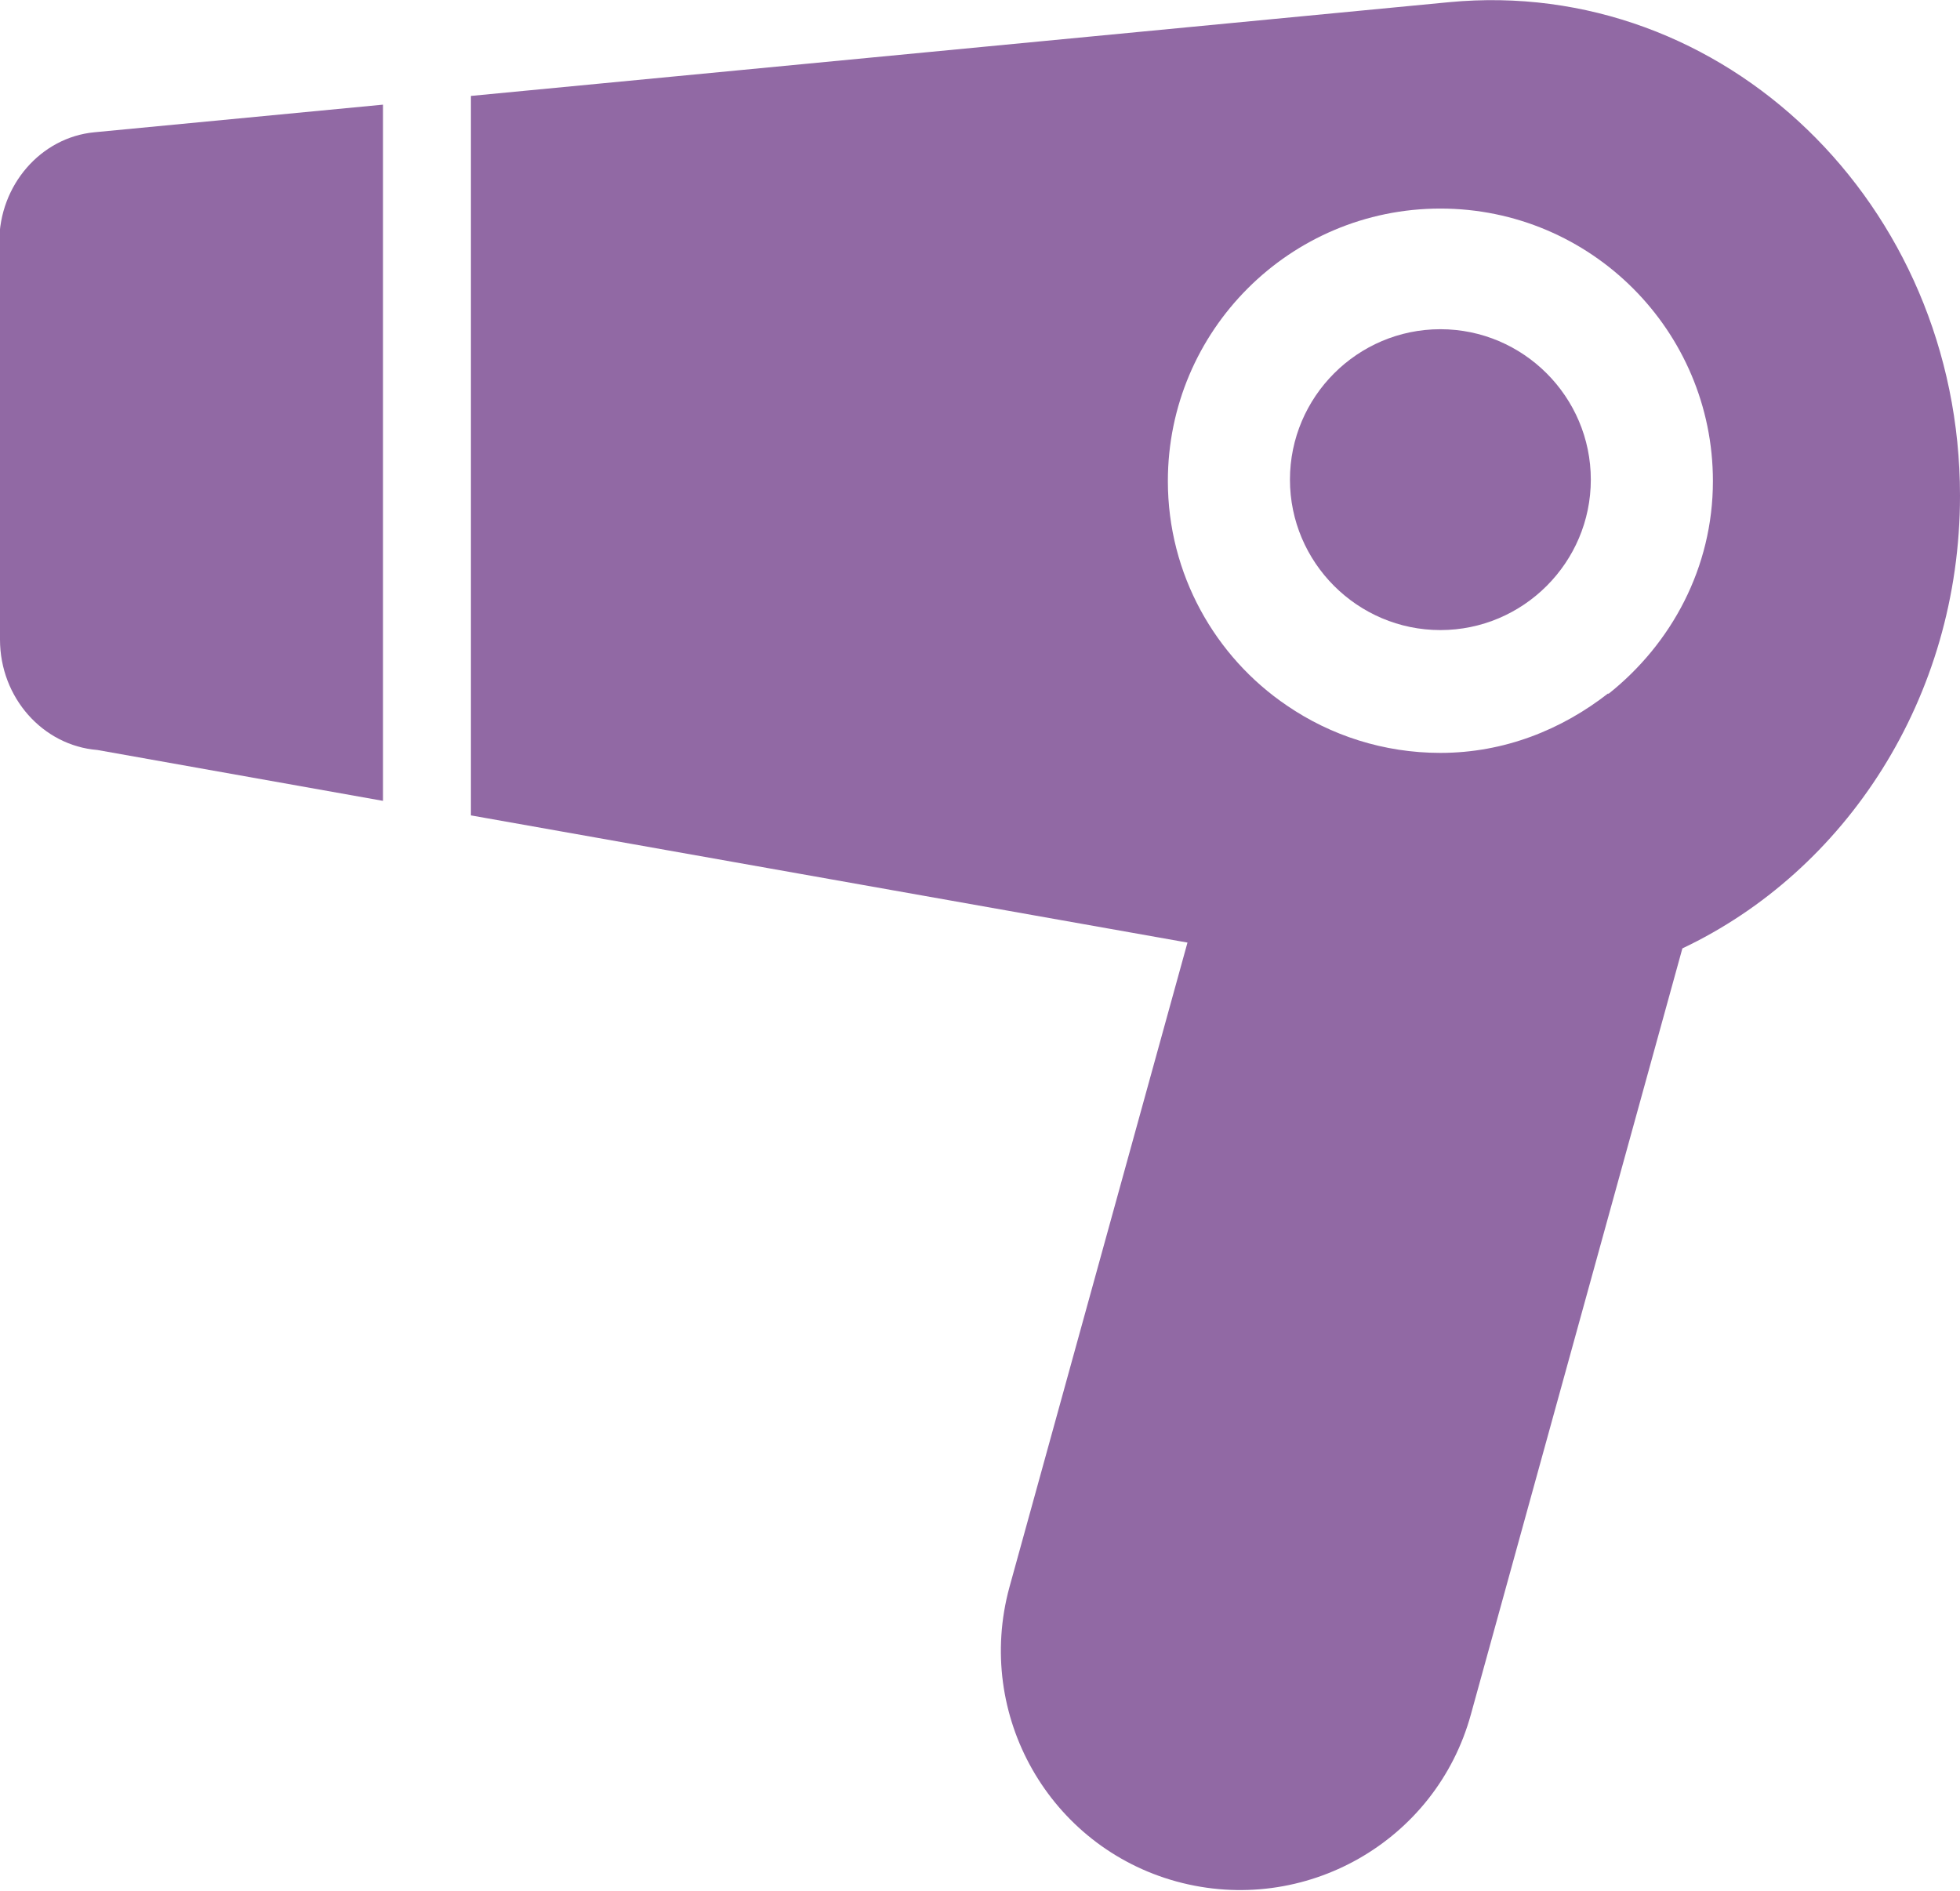 <?xml version="1.0" encoding="UTF-8"?>
<svg id="_レイヤー_2" data-name="レイヤー 2" xmlns="http://www.w3.org/2000/svg" viewBox="0 0 26.97 26.02">
  <defs>
    <style>
      .cls-1 {
        fill: #9169a4;
      }
    </style>
  </defs>
  <g id="pict">
    <g>
      <path class="cls-1" d="M0,3.34v5.46c0,.8.59,1.46,1.34,1.52l3.93.7V1.44l-3.97.38c-.74.07-1.31.73-1.31,1.51Z"/>
      <path class="cls-1" d="M19.94.03L6.48,1.32v9.9l9.86,1.75-2.45,8.87c-.48,1.76.55,3.57,2.3,4.05,1.76.48,3.57-.55,4.05-2.3l2.91-10.54c2.24-1.06,3.82-3.44,3.82-6.23h0C26.97,2.81,23.72-.33,19.94.03ZM22.13,9.54c-.64.5-1.43.82-2.31.82-.78,0-1.51-.24-2.11-.65-.99-.67-1.64-1.81-1.64-3.09,0-2.07,1.68-3.75,3.75-3.75s3.75,1.68,3.75,3.75c0,1.19-.57,2.24-1.44,2.93Z"/>
      <path class="cls-1" d="M19.82,8.67c1.14,0,2.07-.93,2.07-2.07s-.93-2.07-2.07-2.07-2.07.93-2.07,2.07.93,2.07,2.07,2.07Z"/>
    </g>
  </g>
</svg>
